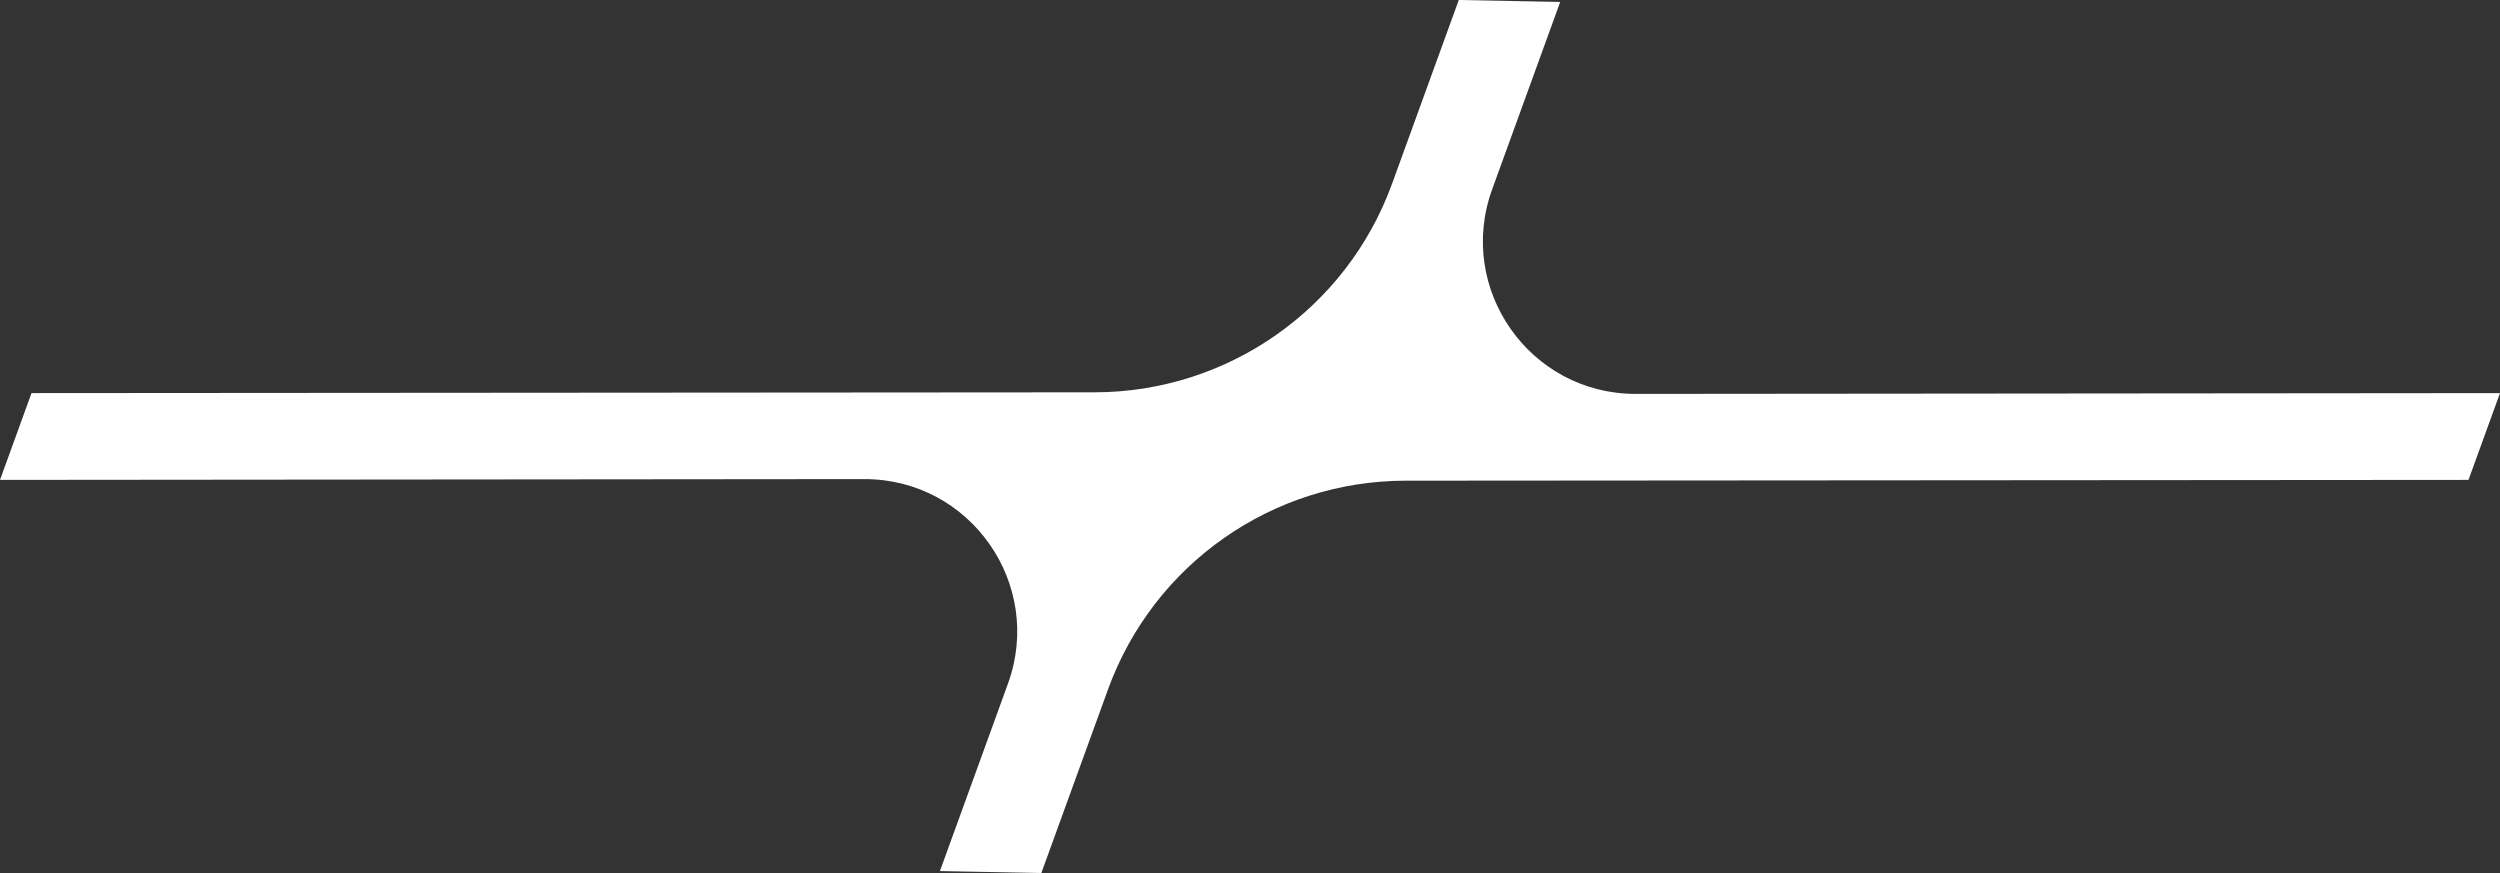 <svg xmlns="http://www.w3.org/2000/svg" width="2500" height="873" data-name="Design"><rect width="100%" height="100%" fill="#333333" stroke="none"/><path fill="#fff" d="M1560.205 1.932 1458.781 0l-66.685 183.657c-45.449 125.171-164.344 208.555-297.528 208.664l-1063.056.785L0 479.893l864.462-.788c105.873-.086 179.632 105.056 143.503 204.559l-68.046 187.404L1041.343 873l66.686-183.658c45.449-125.171 164.344-208.555 297.528-208.664l1062.931-.785L2500 393.106l-864.337.788c-105.873.086-179.632-105.056-143.503-204.559l68.045-187.403Z"/></svg>